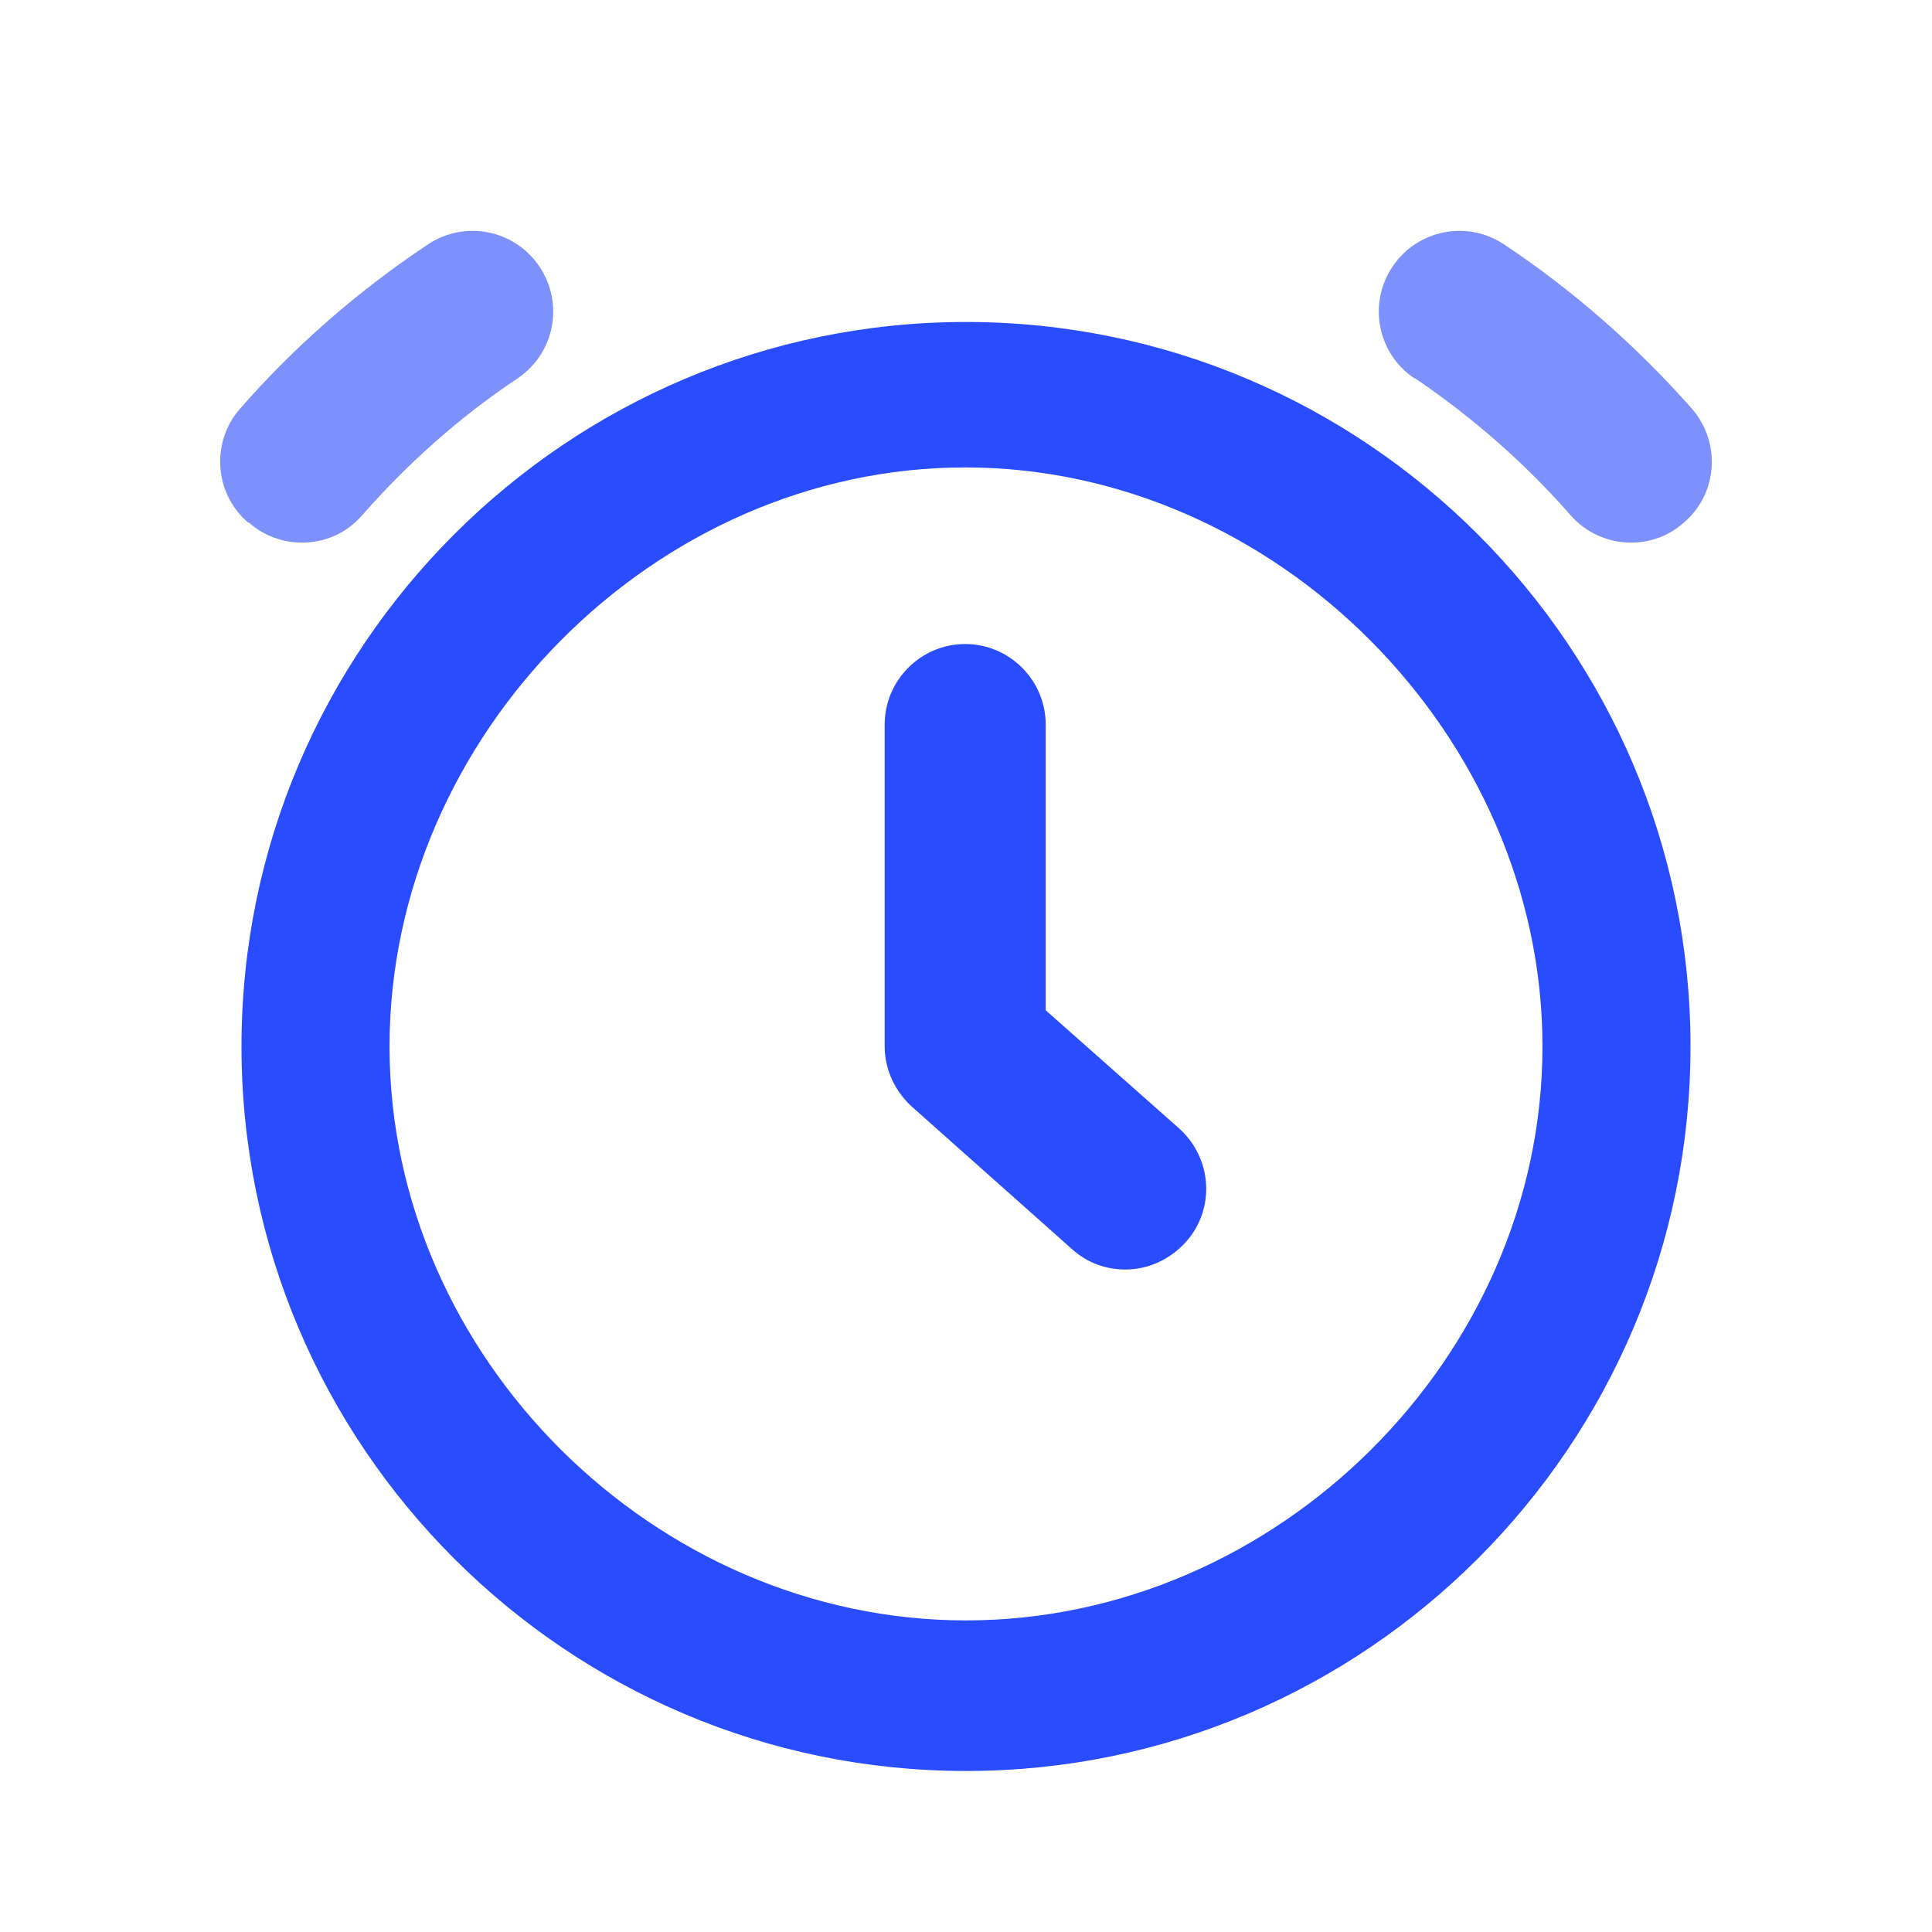 <svg width="32" height="32" viewBox="0 0 32 32" fill="none" xmlns="http://www.w3.org/2000/svg">
<path d="M23.427 6.267C22.813 5.853 22.653 5.027 23.067 4.413C23.48 3.8 24.307 3.64 24.92 4.053C26.08 4.827 27.12 5.747 28.027 6.773C28.507 7.333 28.453 8.173 27.893 8.653C27.64 8.88 27.333 8.987 27.013 8.987C26.64 8.987 26.267 8.827 26.013 8.533C25.267 7.68 24.4 6.92 23.44 6.267H23.427Z" fill="#7C91FB"/>
<path fill-rule="evenodd" clip-rule="evenodd" d="M16 5.333C9.387 5.333 4 10.72 4 17.333C4 23.947 9.387 29.333 16 29.333C22.613 29.333 28 23.947 28 17.333C28 10.72 22.613 5.333 16 5.333ZM16 26.839C10.853 26.839 6.452 22.48 6.452 17.333C6.452 12.187 10.84 7.742 15.987 7.742C21.133 7.742 25.548 12.187 25.548 17.333C25.548 22.48 21.147 26.839 16 26.839ZM19.533 18.693C20.08 19.187 20.133 20.027 19.64 20.573C19.373 20.867 19.013 21.027 18.64 21.027C18.32 21.027 18.013 20.92 17.76 20.693L15.107 18.333C14.827 18.08 14.653 17.72 14.653 17.333V12C14.653 11.267 15.253 10.667 15.987 10.667C16.72 10.667 17.32 11.267 17.32 12V16.733L19.533 18.693Z" fill="#2A4CFF"/>
<path d="M4.107 8.653C3.547 8.173 3.493 7.32 3.973 6.773C4.867 5.747 5.92 4.827 7.08 4.053C7.693 3.64 8.52 3.8 8.933 4.413C9.347 5.027 9.187 5.853 8.573 6.267C7.613 6.907 6.747 7.68 6 8.533C5.733 8.84 5.373 8.987 5 8.987C4.693 8.987 4.373 8.88 4.12 8.653H4.107Z" fill="#7C91FB"/>
</svg>
